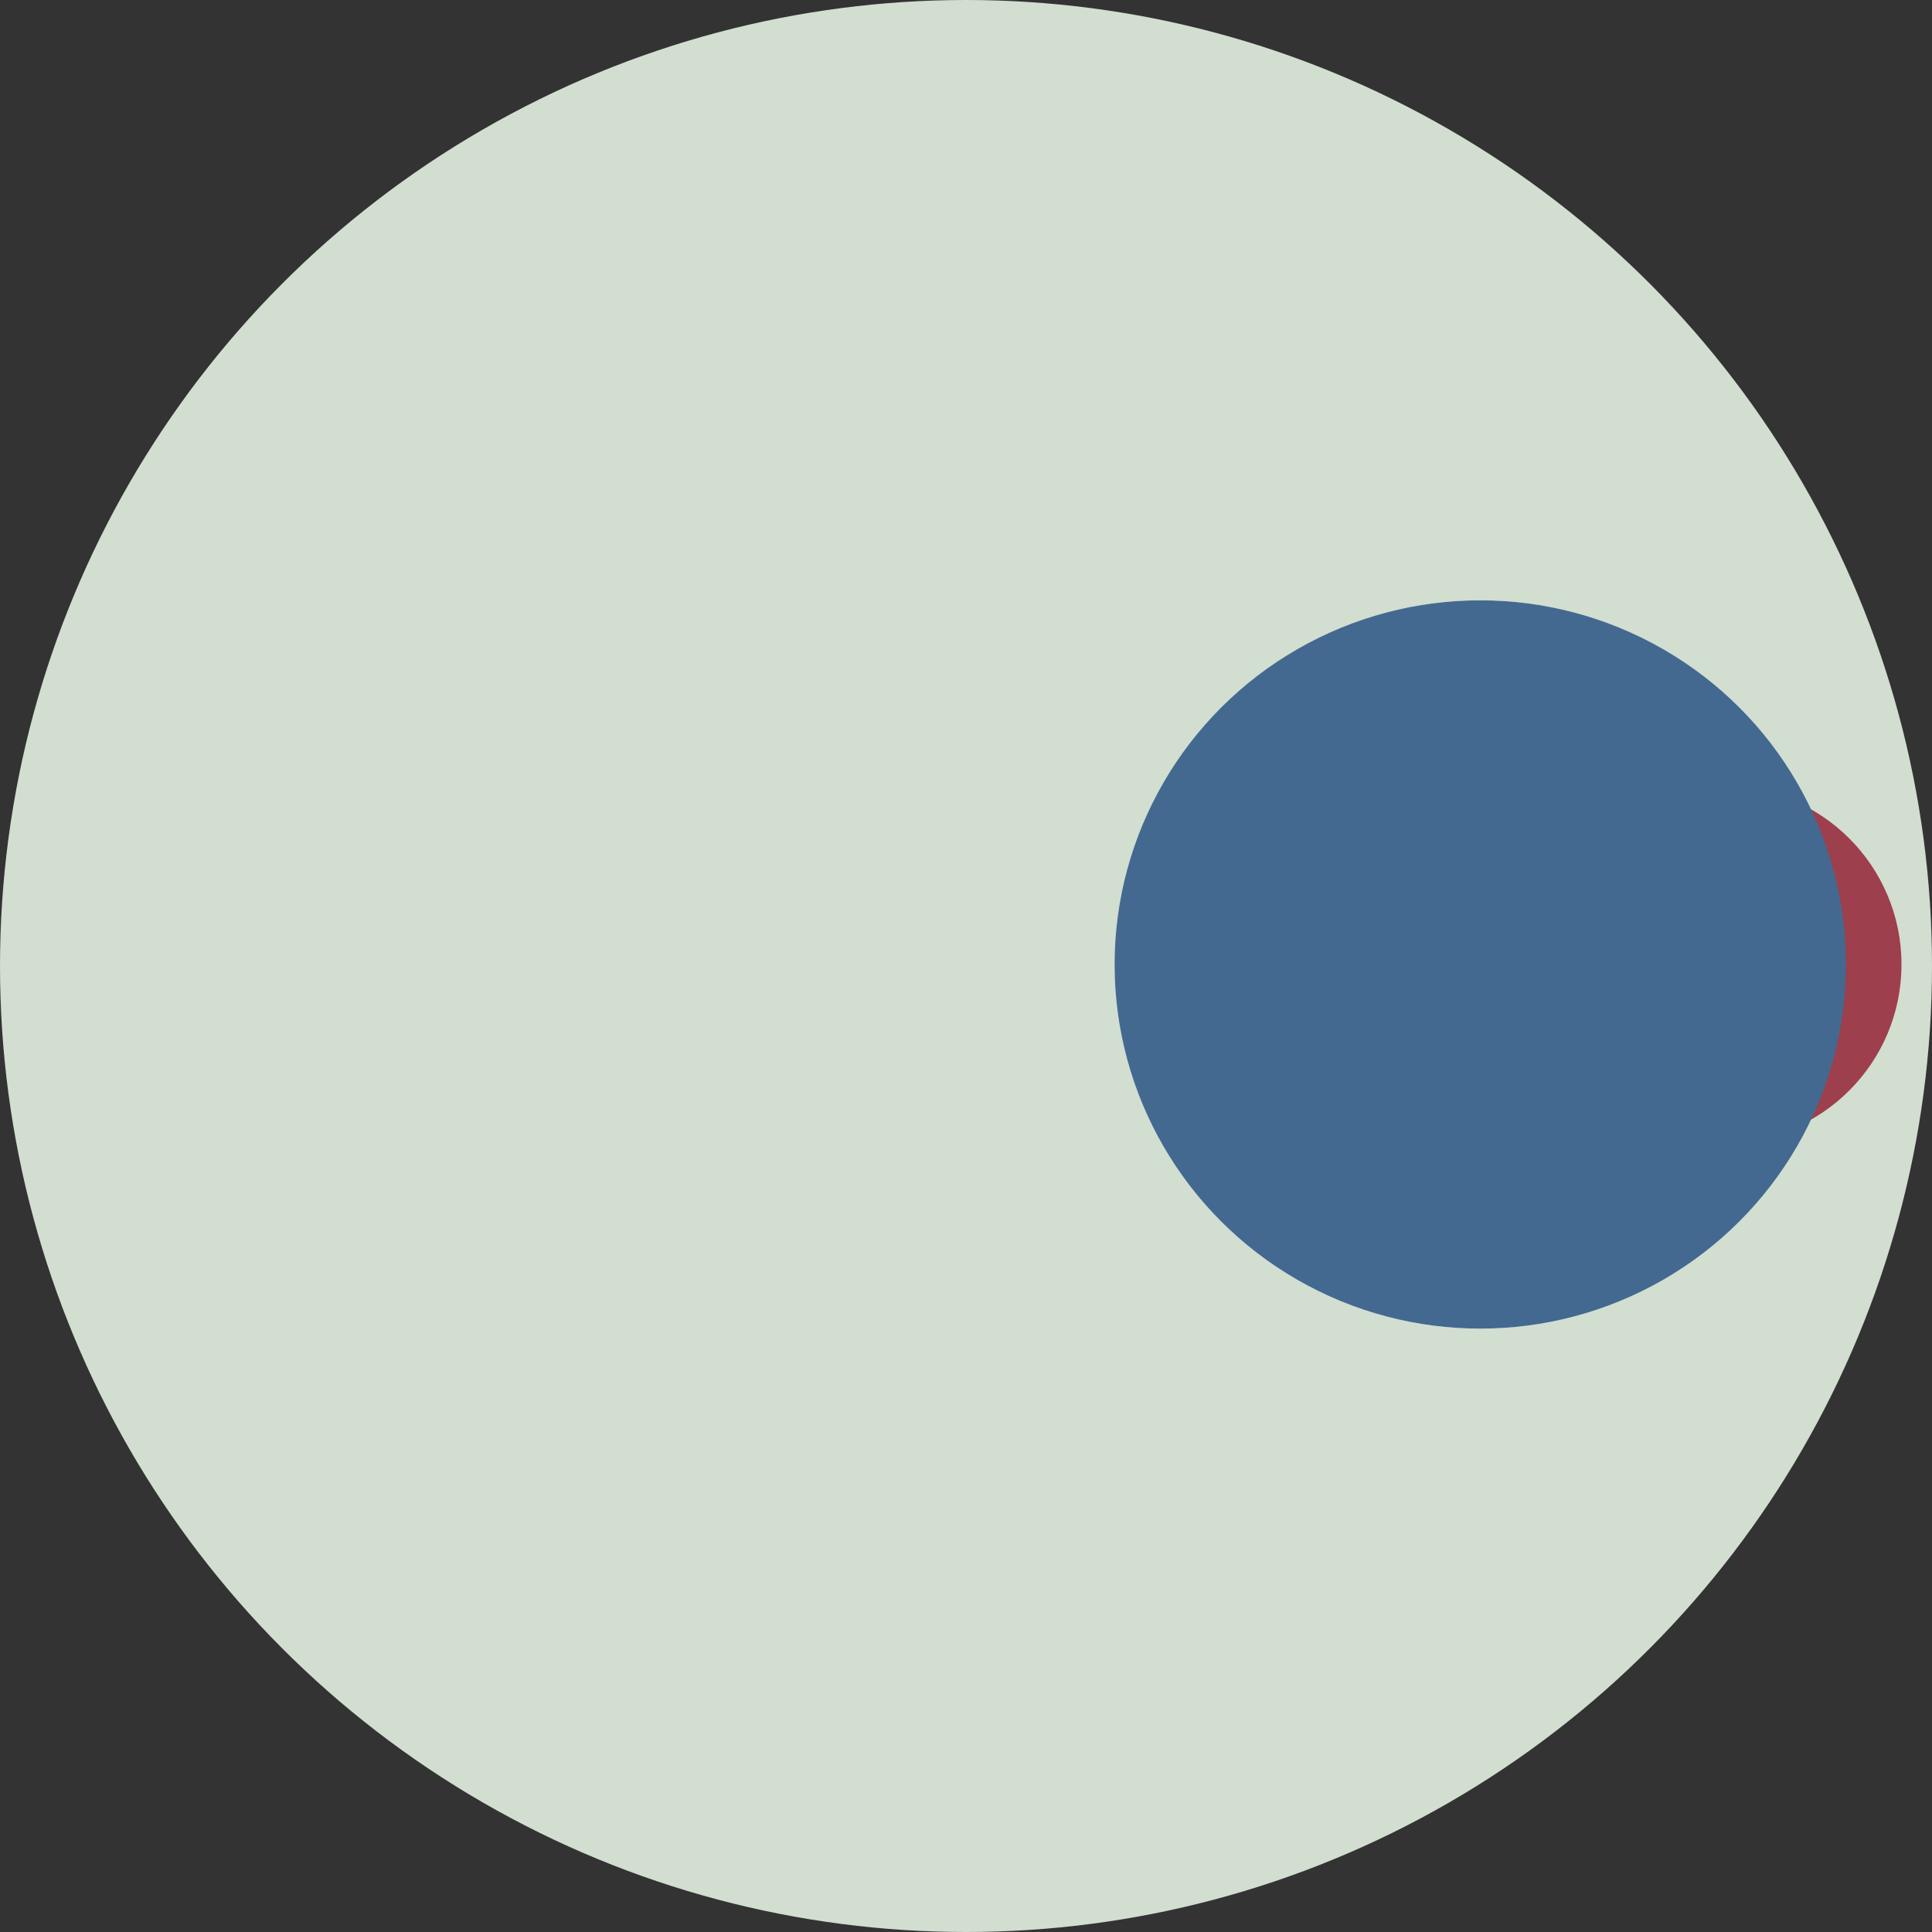 <svg xmlns="http://www.w3.org/2000/svg" width="634" height="634" fill="none" viewBox="0 0 634 634"><rect x="0" y="0" width="634" height="634" fill="#333333" stroke="none"/><circle cx="317" cy="317" r="317" fill="#d1ded0"/><circle cx="565.5" cy="316.5" r="58.5" fill="#fff"/><ellipse cx="485.758" cy="316.5" fill="#fff" rx="120" ry="119.5"/><circle cx="565.5" cy="316.5" r="58.5" fill="#9d3f4d" style="mix-blend-mode:multiply"/><ellipse cx="485.758" cy="316.5" fill="#436990" rx="120" ry="119.5" style="mix-blend-mode:multiply"/></svg>